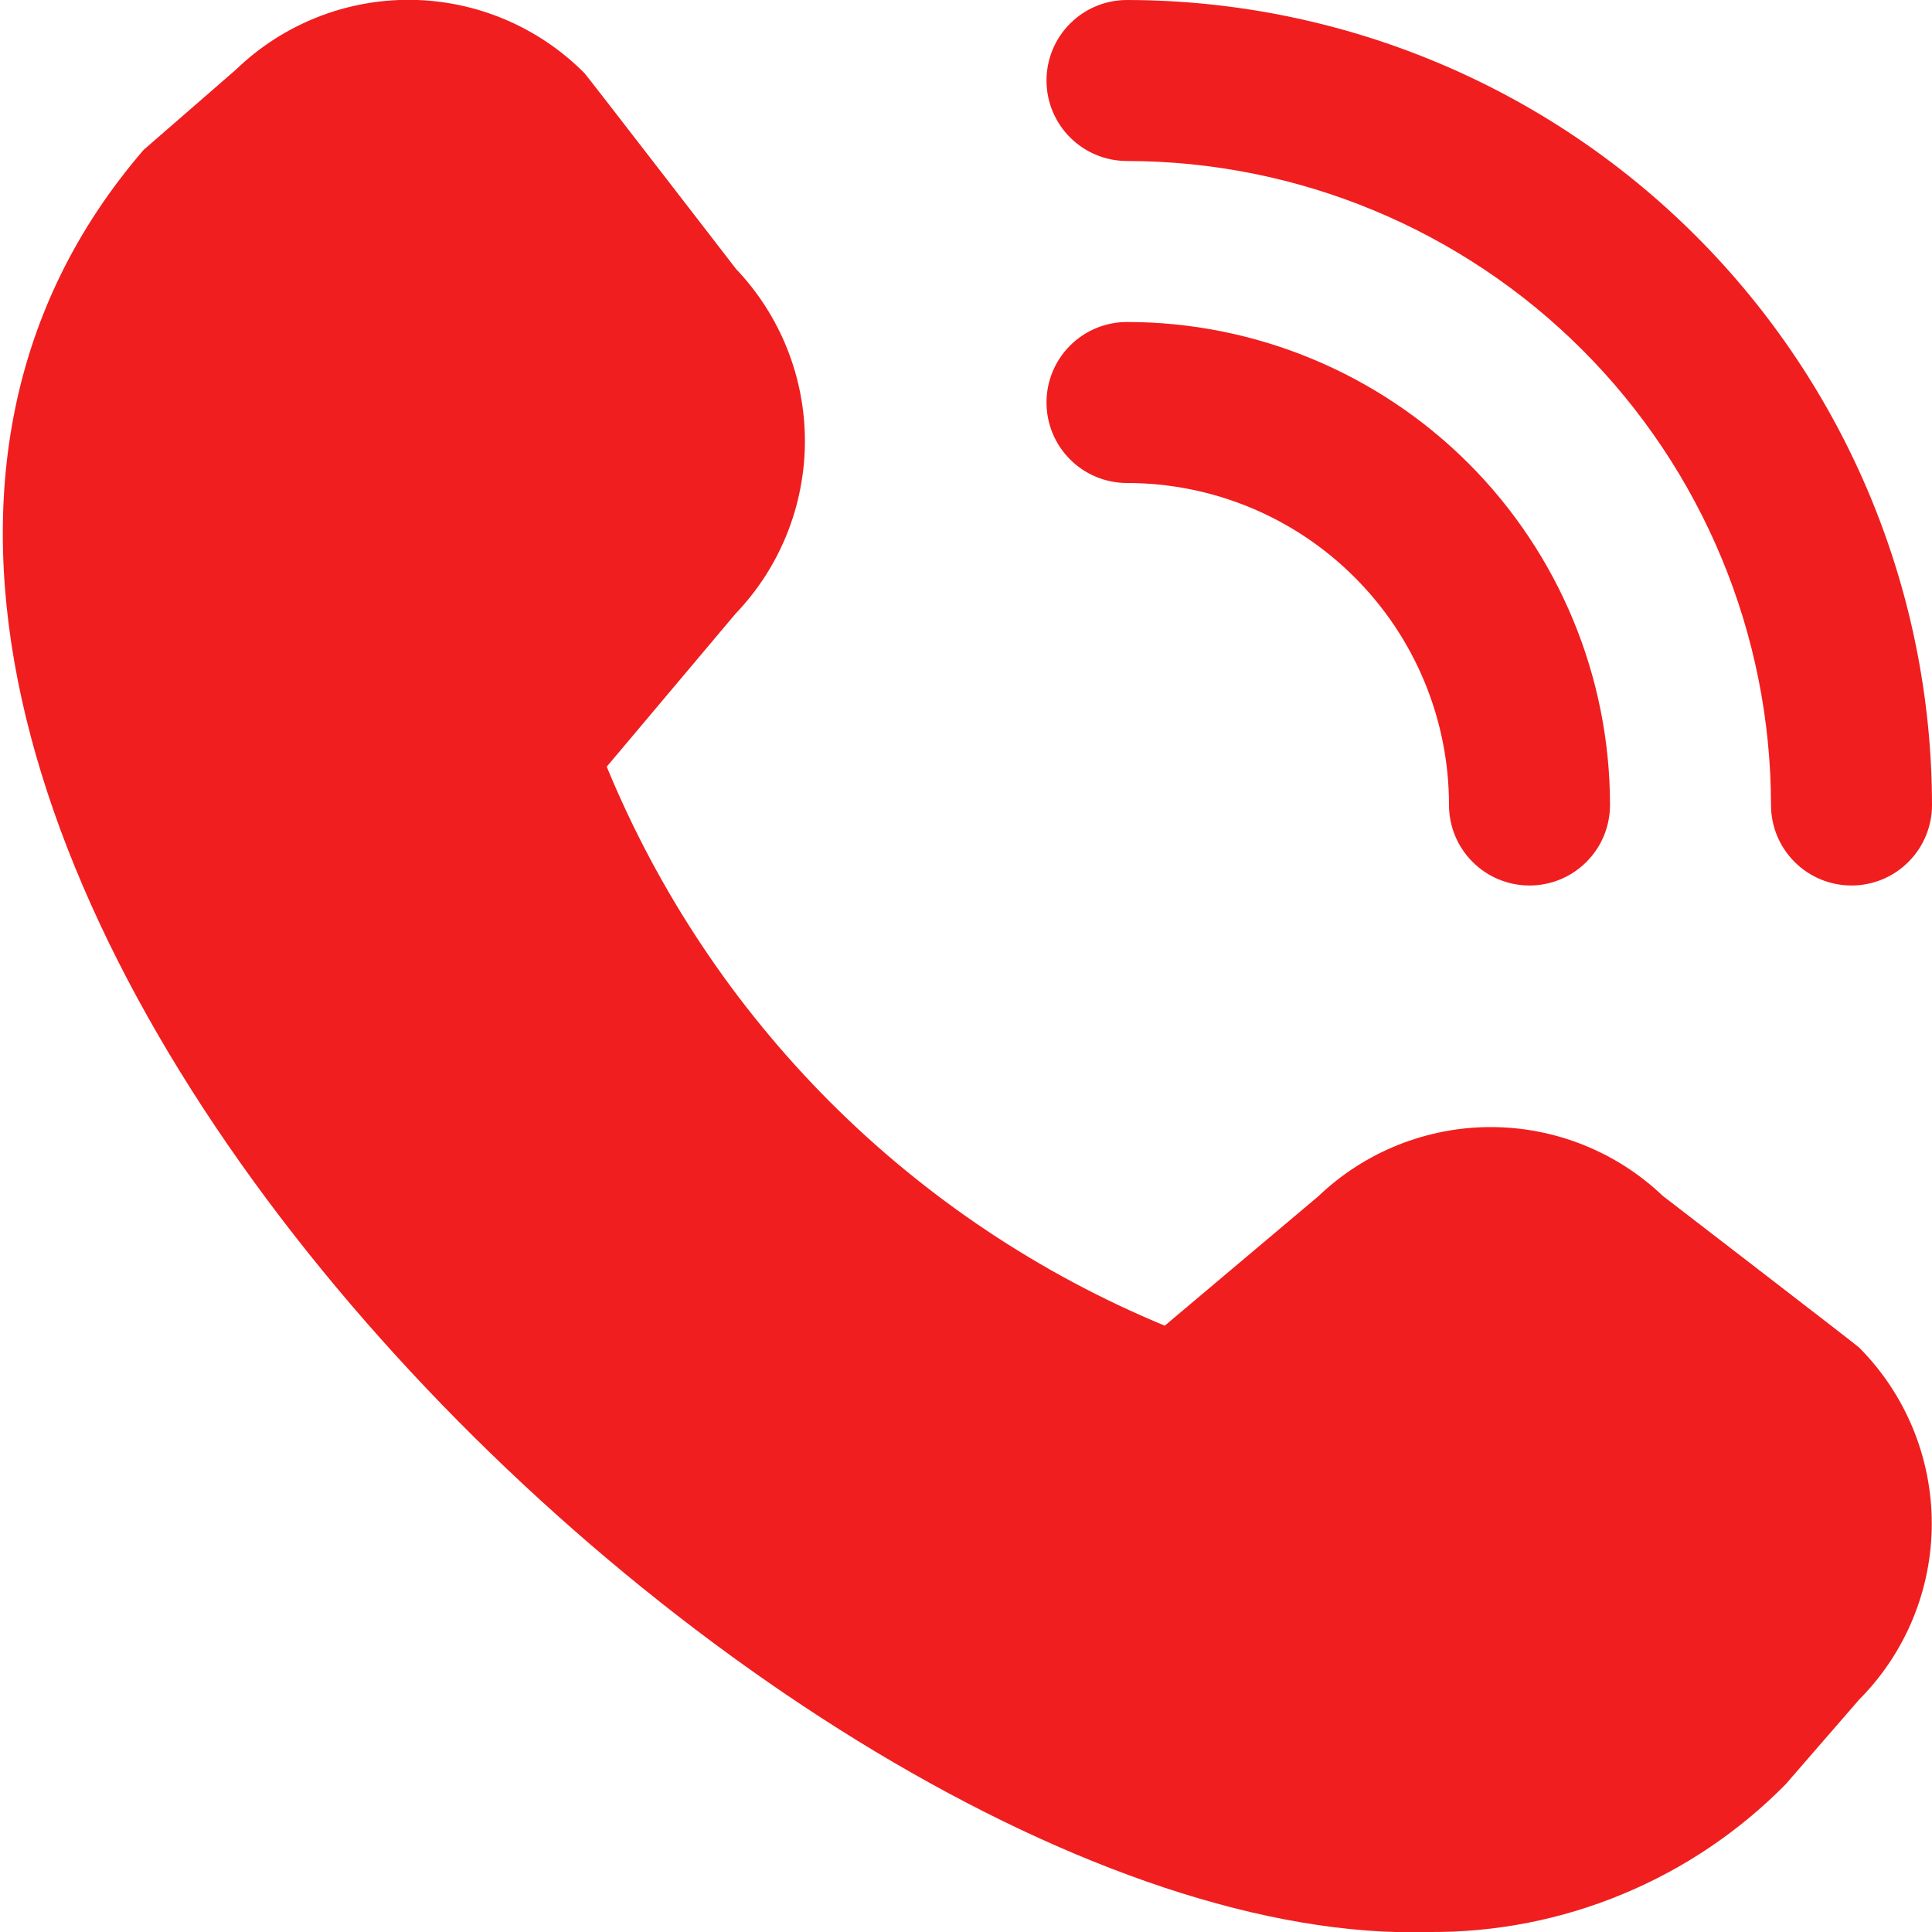 <svg width="24" height="24" viewBox="0 0 24 24" fill="none" xmlns="http://www.w3.org/2000/svg">
<g clip-path="url(#clip0_34_51)">
<path d="M23 11C22.735 11 22.48 10.895 22.293 10.707C22.105 10.52 22 10.265 22 10C21.998 7.879 21.154 5.845 19.655 4.345C18.155 2.846 16.121 2.002 14 2C13.735 2 13.48 1.895 13.293 1.707C13.105 1.52 13 1.265 13 1C13 0.735 13.105 0.48 13.293 0.293C13.48 0.105 13.735 -1.03539e-05 14 -1.03539e-05C16.651 0.003 19.193 1.057 21.068 2.932C22.943 4.807 23.997 7.349 24 10C24 10.265 23.895 10.52 23.707 10.707C23.52 10.895 23.265 11 23 11ZM20 10C20 8.409 19.368 6.883 18.243 5.757C17.117 4.632 15.591 4 14 4C13.735 4 13.48 4.105 13.293 4.293C13.105 4.48 13 4.735 13 5C13 5.265 13.105 5.52 13.293 5.707C13.48 5.895 13.735 6 14 6C15.061 6 16.078 6.421 16.828 7.172C17.579 7.922 18 8.939 18 10C18 10.265 18.105 10.52 18.293 10.707C18.48 10.895 18.735 11 19 11C19.265 11 19.52 10.895 19.707 10.707C19.895 10.52 20 10.265 20 10ZM22.183 22.164L23.093 21.115C23.672 20.534 23.997 19.747 23.997 18.927C23.997 18.106 23.672 17.319 23.093 16.738C23.062 16.707 20.656 14.856 20.656 14.856C20.079 14.306 19.312 14 18.514 14.001C17.717 14.002 16.951 14.311 16.375 14.862L14.469 16.468C12.913 15.824 11.5 14.879 10.31 13.688C9.121 12.496 8.178 11.081 7.537 9.524L9.137 7.624C9.689 7.048 9.997 6.282 9.999 5.484C10 4.687 9.694 3.92 9.144 3.342C9.144 3.342 7.291 0.939 7.26 0.908C6.689 0.334 5.916 0.007 5.106 -0.002C4.297 -0.01 3.517 0.3 2.934 0.862L1.784 1.862C-5.01 9.744 9.62 24.261 17.762 24C18.584 24.005 19.399 23.845 20.158 23.529C20.918 23.214 21.606 22.75 22.183 22.164Z" fill="#F01E1F"/>
</g>
<defs>
<clipPath id="clip0_34_51">
<rect width="24" height="24" fill="white"/>
</clipPath>
</defs>
</svg>
